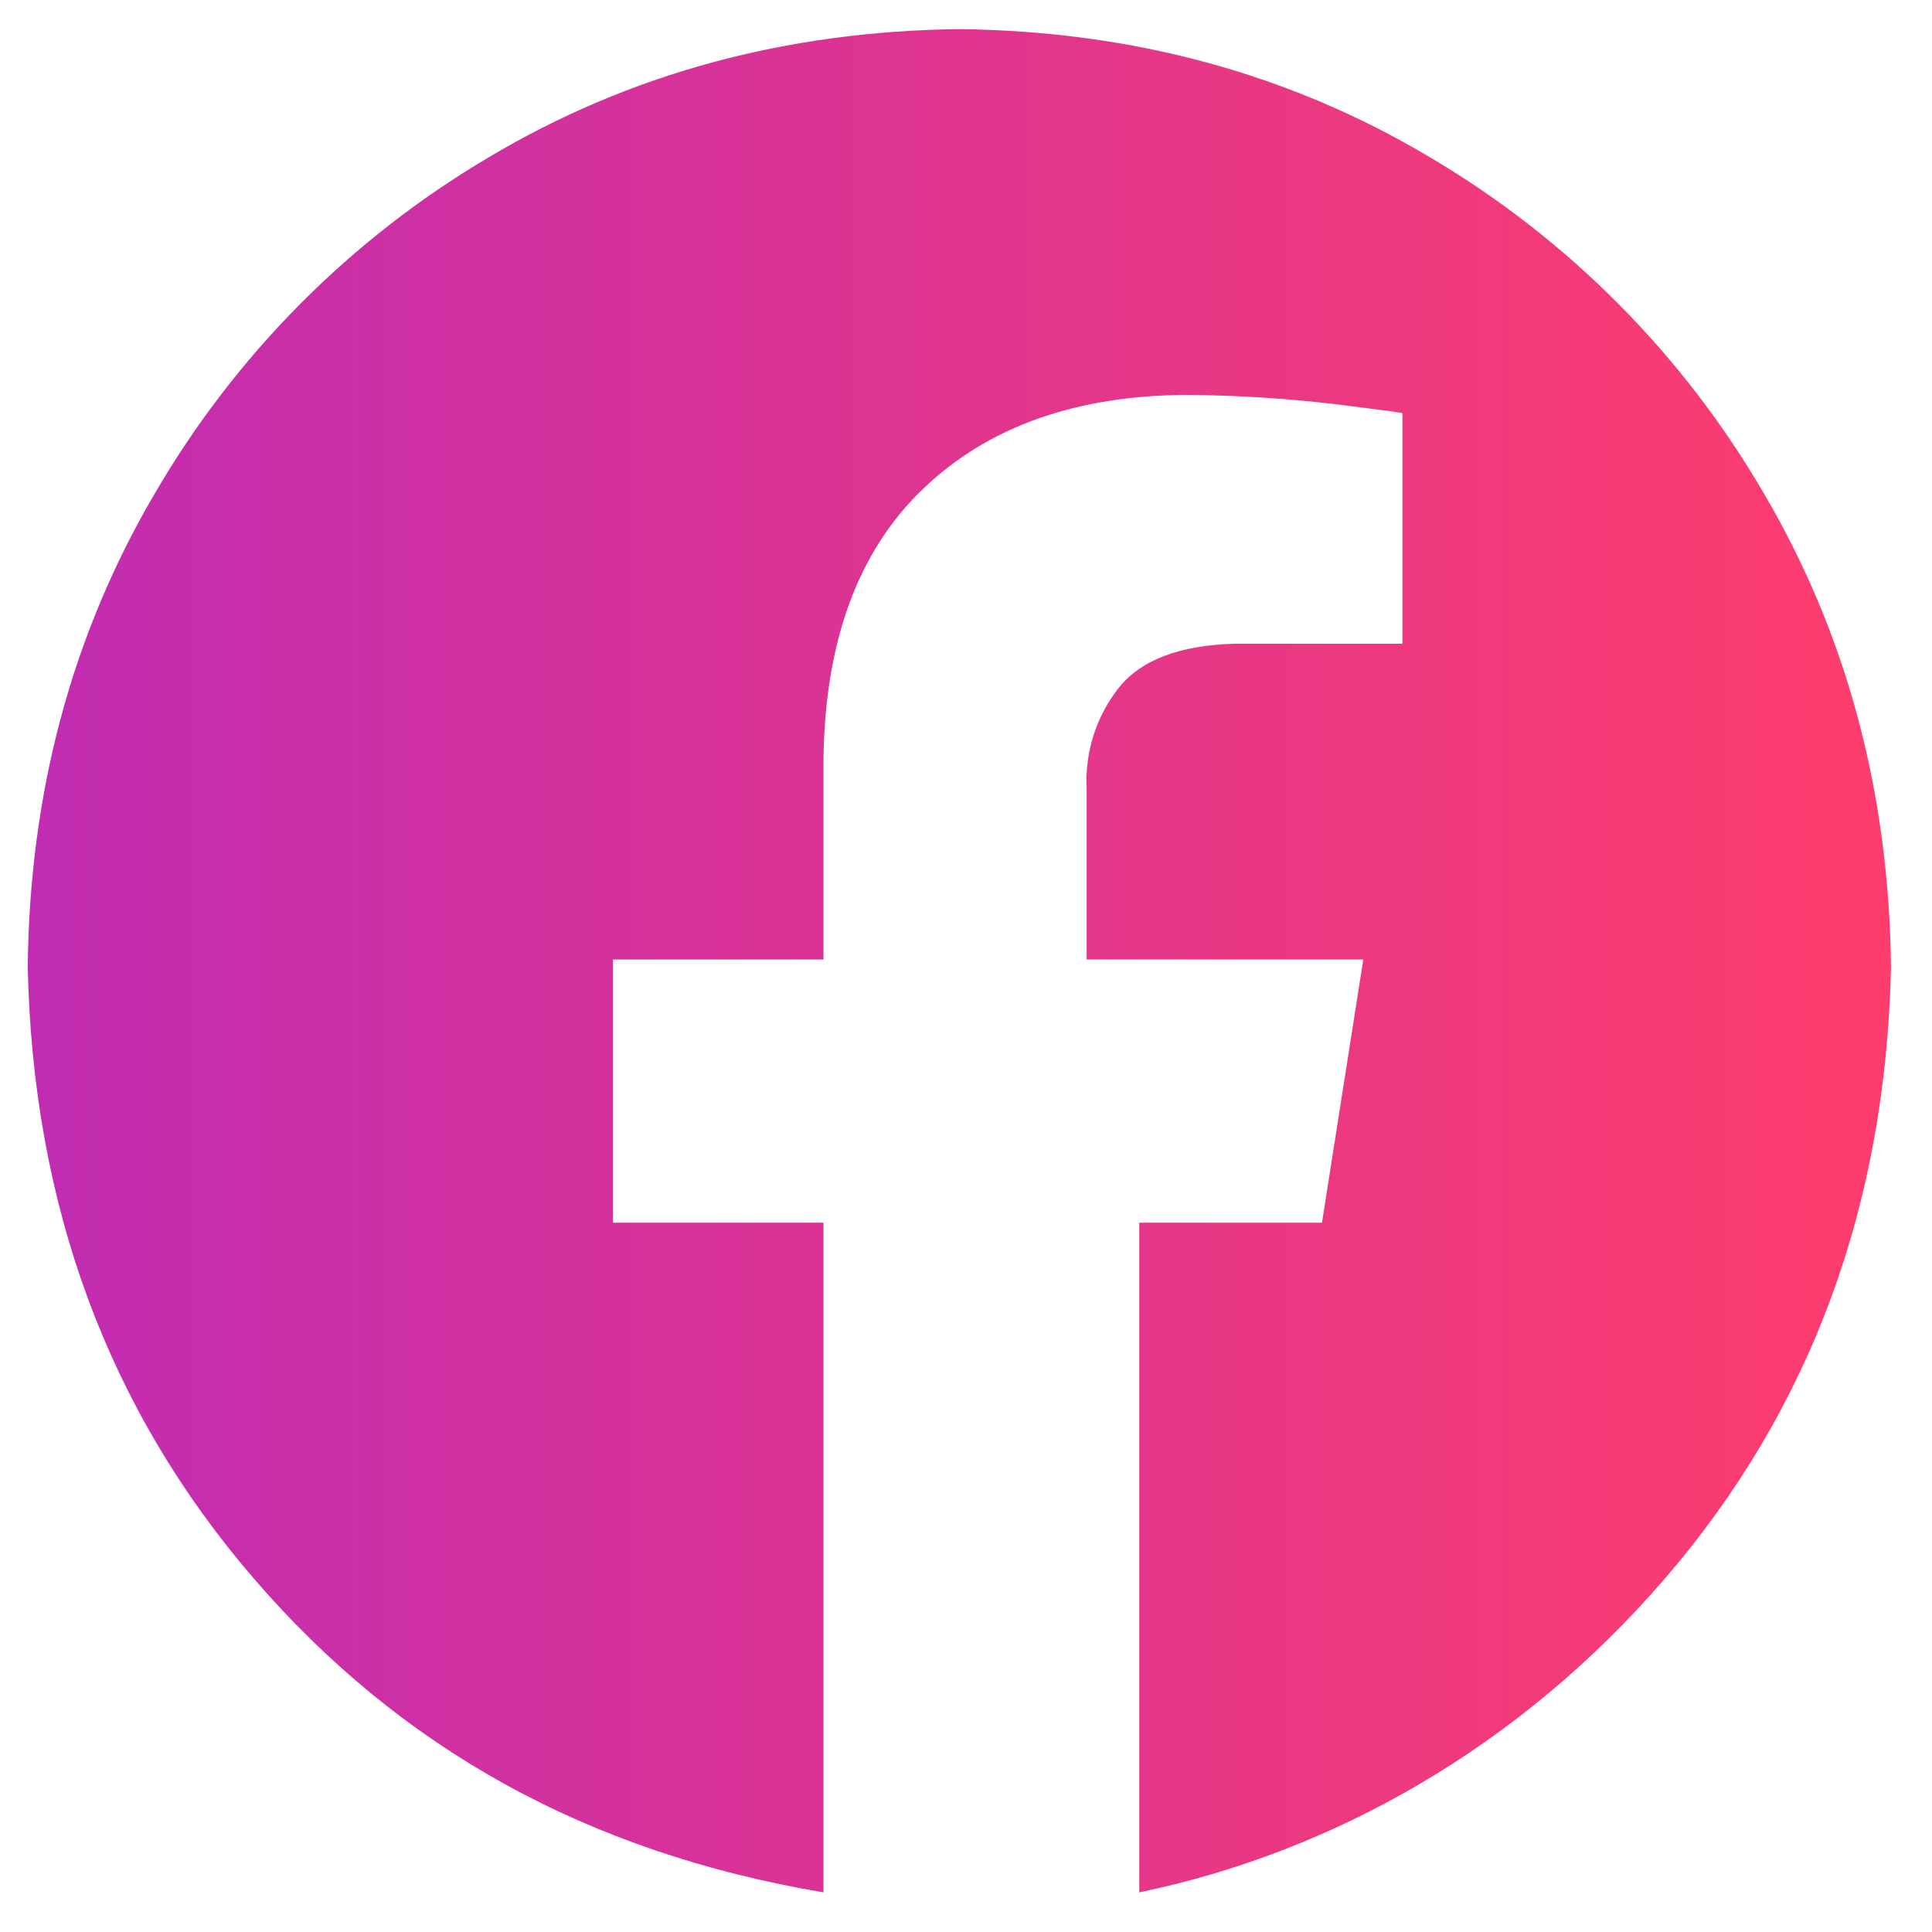 <svg width="39" height="39" viewBox="0 0 39 39" fill="none" xmlns="http://www.w3.org/2000/svg">
<g clip-path="url(#clip0_4191_733)">
<path fill-rule="evenodd" clip-rule="evenodd" d="M19.366 0.588C22.869 0.628 26.033 1.489 28.859 3.171C31.651 4.819 33.974 7.156 35.605 9.958C37.276 12.801 38.132 15.985 38.172 19.509C38.073 24.33 36.552 28.448 33.61 31.863C30.667 35.278 26.899 37.391 22.998 38.2V24.682H26.686L27.52 19.369H21.935V15.89C21.904 15.168 22.132 14.46 22.578 13.892C23.025 13.323 23.811 13.024 24.938 12.994H28.31V8.341C28.262 8.325 27.803 8.264 26.933 8.156C25.946 8.041 24.954 7.979 23.961 7.971C21.713 7.982 19.935 8.616 18.627 9.874C17.319 11.131 16.651 12.951 16.623 15.332V19.369H12.373V24.682H16.623V38.2C11.833 37.391 8.064 35.278 5.122 31.863C2.18 28.449 0.659 24.33 0.56 19.509C0.599 15.984 1.455 12.801 3.127 9.958C4.758 7.156 7.08 4.819 9.873 3.171C12.699 1.489 15.863 0.628 19.366 0.588Z" fill="url(#paint0_linear_4191_733)"/>
</g>
<defs>
<linearGradient id="paint0_linear_4191_733" x1="0.56" y1="19.394" x2="38.172" y2="19.394" gradientUnits="userSpaceOnUse">
<stop stop-color="#C12CB2"/>
<stop offset="1" stop-color="#FE3D6C"/>
</linearGradient>
<clipPath id="clip0_4191_733">
<rect width="38.857" height="38.857" fill="white"/>
</clipPath>
</defs>
</svg>
